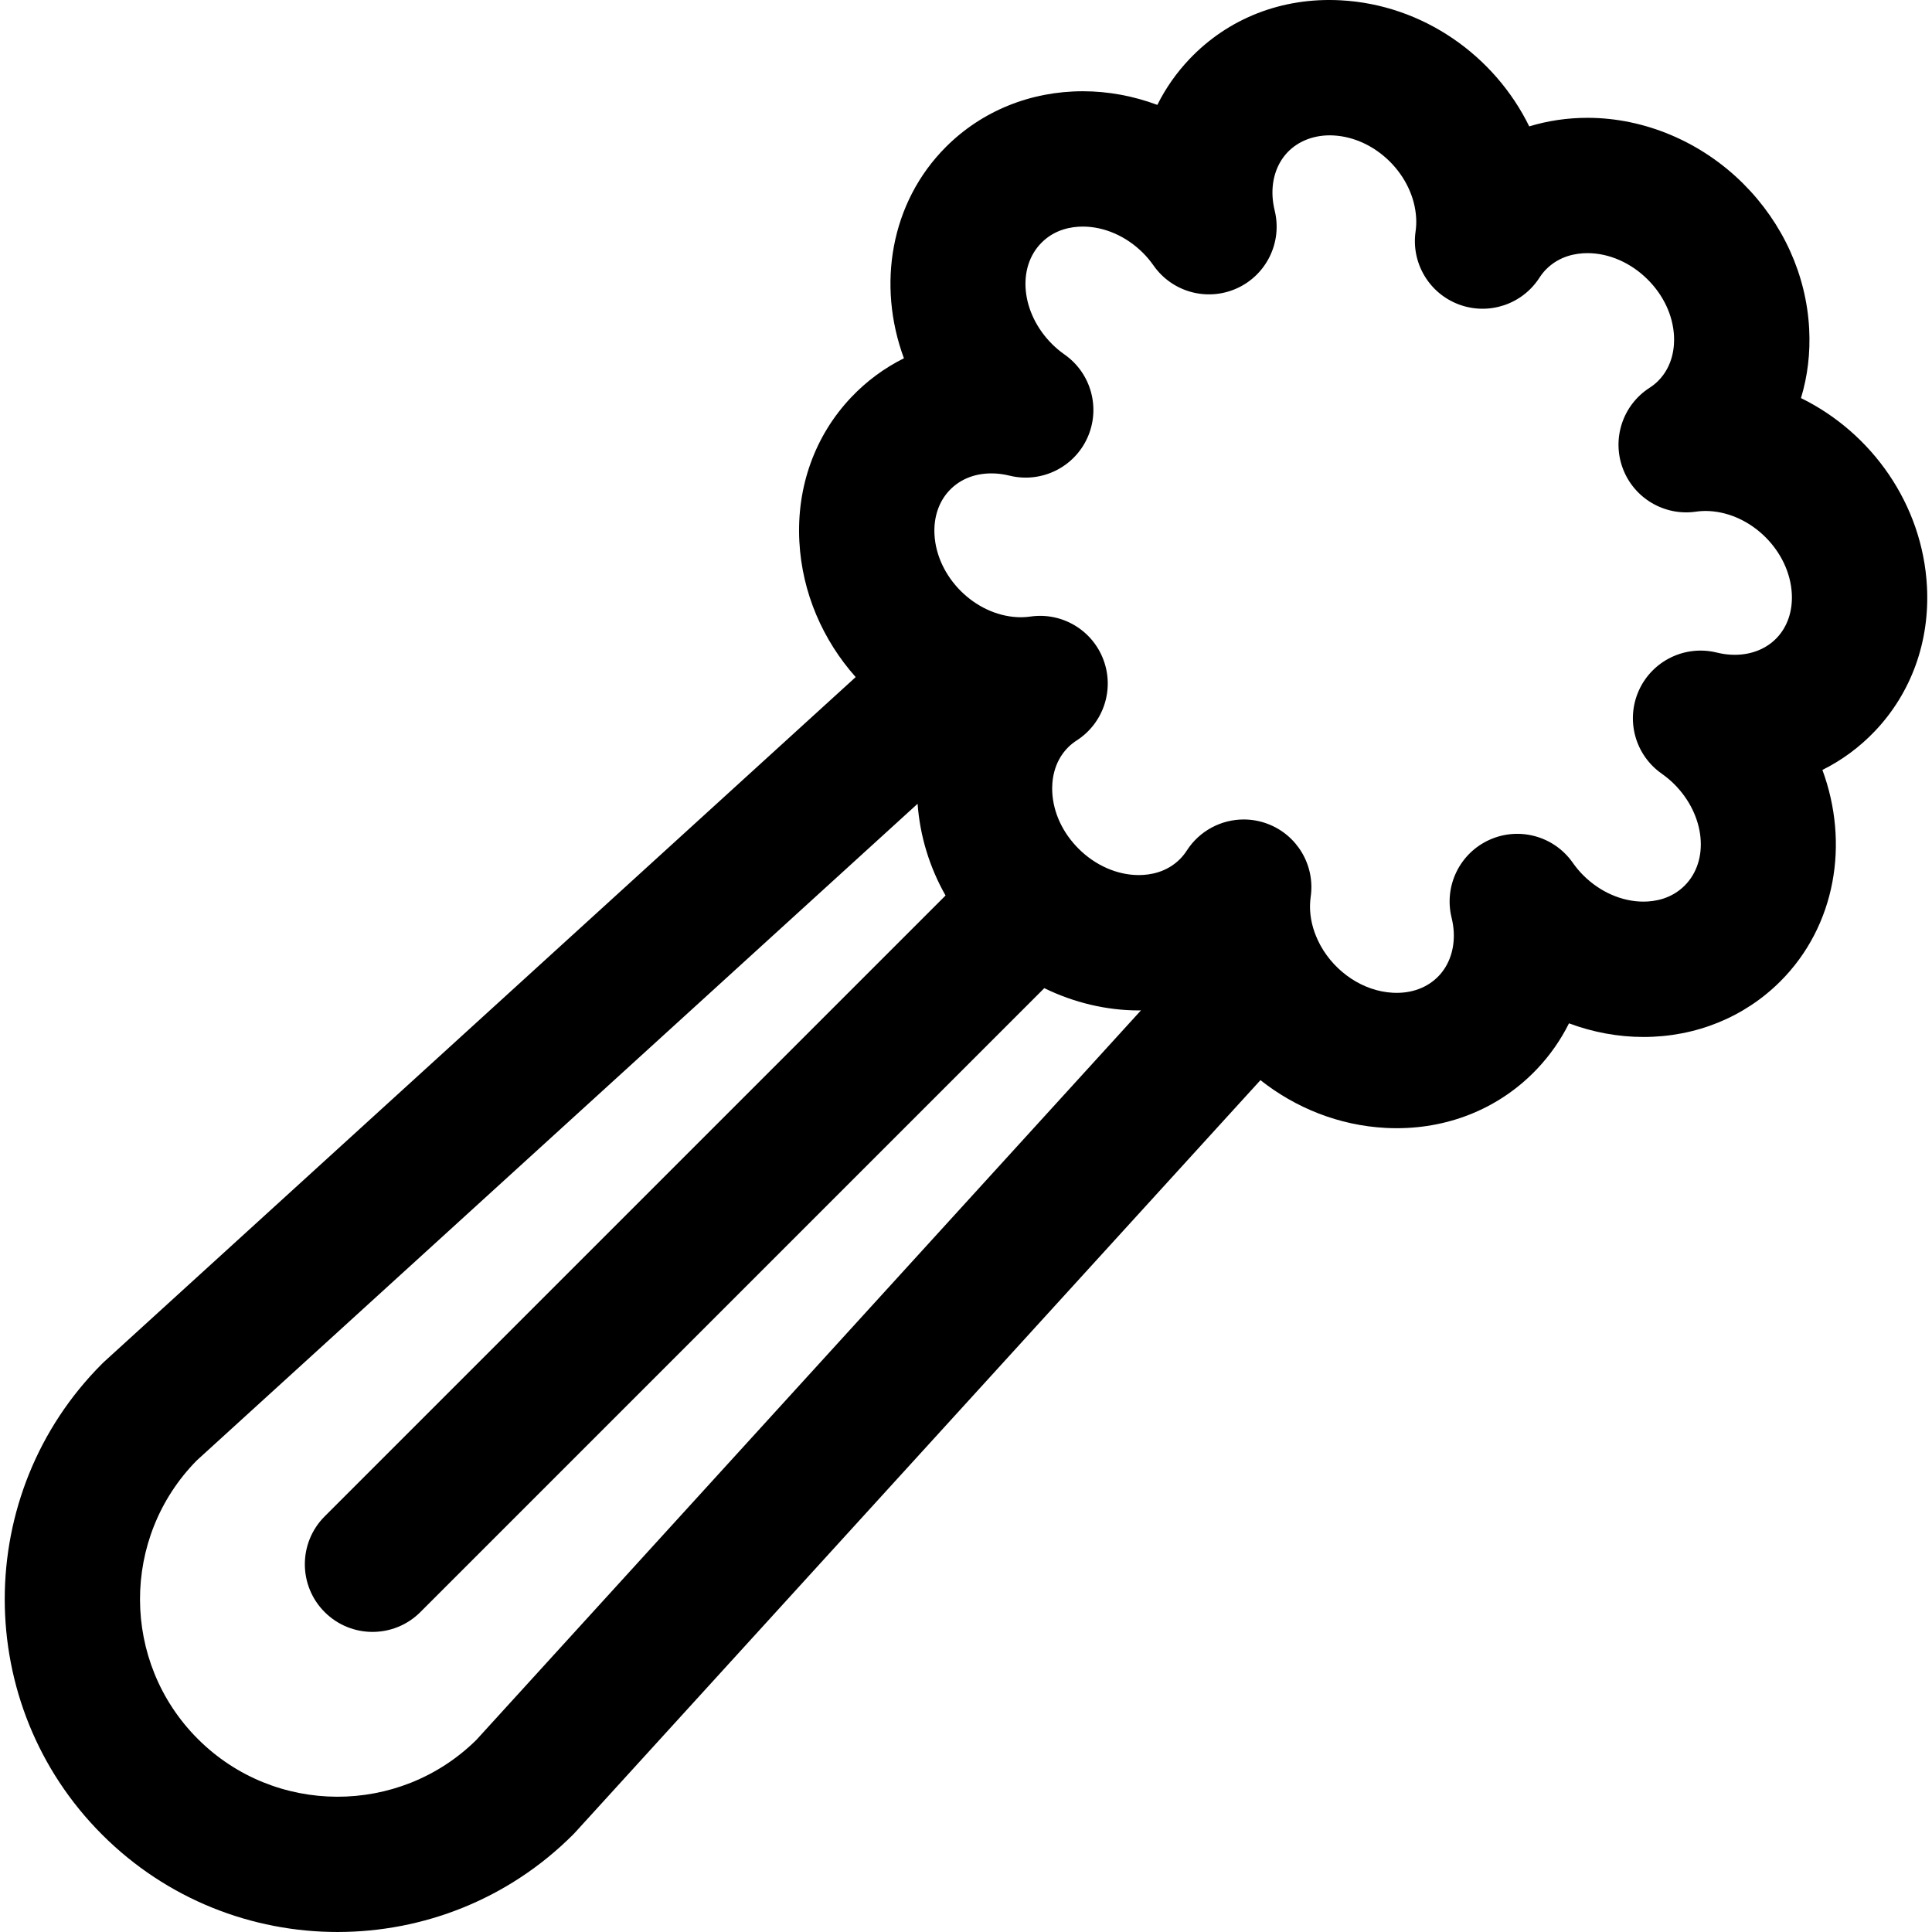 <?xml version='1.0' encoding='iso-8859-1'?>
<!DOCTYPE svg PUBLIC '-//W3C//DTD SVG 1.1//EN' 'http://www.w3.org/Graphics/SVG/1.1/DTD/svg11.dtd'>
<svg version="1.1" xmlns="http://www.w3.org/2000/svg" viewBox="0 0 214.137 214.137" xmlns:xlink="http://www.w3.org/1999/xlink" enable-background="new 0 0 214.137 214.137">
  <path d="m213.579,65.023c-0.48-9.106-6.103-17.043-13.964-20.901 0.735-2.419 1.049-5.004 0.908-7.672-0.314-5.98-2.902-11.688-7.286-16.072-4.651-4.651-10.951-7.319-17.283-7.319-2.233,0-4.405,0.324-6.458,0.949-3.856-7.863-11.796-13.492-20.906-13.974-6.522-0.349-12.484,2.014-16.766,6.527-1.442,1.521-2.631,3.225-3.548,5.064-2.651-0.987-5.45-1.511-8.256-1.511-5.808,0-11.196,2.19-15.174,6.168-6.151,6.152-7.656,15.316-4.658,23.428-2.165,1.078-4.137,2.529-5.838,4.322-4.03,4.249-6.073,9.929-5.752,15.992 0.301,5.705 2.62,10.95 6.243,15.022l-83.271,75.861c-0.086,0.079-0.171,0.159-0.253,0.242-14.39,14.392-14.389,37.807 0,52.196 7.196,7.196 16.646,10.793 26.098,10.792 9.45-0.001 18.904-3.598 26.099-10.792 0.083-0.083 0.163-0.167 0.241-0.253l75.949-83.371c3.892,3.075 8.695,5.022 13.882,5.294 0.411,0.021 0.82,0.032 1.225,0.032 6.011,0 11.53-2.329 15.543-6.558 1.442-1.521 2.631-3.225 3.548-5.065 2.65,0.987 5.449,1.511 8.253,1.511h0.001c5.808,0 11.197-2.191 15.176-6.169 6.151-6.152 7.656-15.315 4.657-23.428 2.164-1.077 4.135-2.528 5.836-4.32 4.029-4.248 6.073-9.929 5.754-15.995zm-160.786,127.829c-8.553,8.427-22.366,8.389-30.868-0.114-8.504-8.503-8.542-22.316-0.114-30.869l79.892-72.78c0.264,3.57 1.319,7.035 3.1,10.165l-68.818,68.818c-2.929,2.929-2.929,7.678 0,10.606 1.465,1.464 3.385,2.197 5.304,2.197 1.919,0 3.839-0.732 5.304-2.197l69.154-69.154c3.284,1.602 6.876,2.468 10.479,2.468 0.08,0 0.159-0.008 0.239-0.009l-73.672,80.869zm144.149-122.158c-1.152,1.214-2.808,1.882-4.662,1.882-0.142,0-0.286-0.004-0.436-0.012-0.502-0.026-1.036-0.107-1.588-0.242-3.503-0.849-7.114,0.91-8.602,4.191-1.487,3.282-0.431,7.158 2.517,9.231 0.513,0.361 0.984,0.755 1.401,1.172 3.417,3.417 3.933,8.459 1.15,11.241-1.468,1.468-3.294,1.776-4.567,1.776-0.001,0-0.001,0-0.001,0-2.383,0-4.815-1.066-6.674-2.924-0.415-0.414-0.81-0.887-1.173-1.404-2.074-2.95-5.954-4.004-9.236-2.514-3.283,1.491-5.04,5.107-4.184,8.61 0.134,0.547 0.215,1.078 0.241,1.58 0.101,1.915-0.488,3.65-1.658,4.883-1.24,1.307-3.041,1.98-5.095,1.87-3.314-0.174-6.364-2.298-7.978-5.173-0.039-0.071-0.072-0.144-0.113-0.214-0.617-1.164-1.007-2.441-1.077-3.762-0.024-0.497-0.001-1.001 0.069-1.498 0.497-3.488-1.5-6.851-4.801-8.084-0.858-0.321-1.746-0.475-2.622-0.475-2.489,0-4.889,1.243-6.303,3.433-0.23,0.357-0.49,0.681-0.763,0.955-1.467,1.467-3.293,1.775-4.566,1.775-2.384,0-4.816-1.066-6.676-2.926-1.76-1.76-2.795-3.981-2.915-6.254-0.061-1.144 0.089-3.313 1.765-4.987 0.273-0.273 0.595-0.53 0.954-0.762 2.957-1.91 4.188-5.619 2.96-8.918-1.228-3.298-4.582-5.303-8.071-4.81-0.512,0.072-1.011,0.097-1.496,0.07-4.721-0.249-8.918-4.447-9.167-9.17-0.101-1.913 0.487-3.646 1.656-4.879 1.24-1.308 3.013-1.984 5.1-1.872 0.499,0.026 1.03,0.107 1.577,0.241 3.499,0.854 7.118-0.901 8.61-4.184 1.49-3.283 0.435-7.162-2.515-9.236-0.513-0.361-0.984-0.755-1.401-1.172-3.417-3.417-3.934-8.46-1.15-11.243 1.466-1.467 3.293-1.774 4.566-1.774 2.384,0 4.817,1.066 6.676,2.925 0.417,0.417 0.809,0.885 1.164,1.392 2.069,2.953 5.944,4.014 9.231,2.529 3.285-1.485 5.049-5.097 4.199-8.601-0.135-0.556-0.217-1.091-0.243-1.594-0.101-1.915 0.488-3.648 1.658-4.881 1.24-1.307 3.092-1.979 5.093-1.872 4.722,0.25 8.92,4.448 9.169,9.18 0.026,0.474 0.003,0.968-0.068,1.469-0.497,3.488 1.5,6.851 4.801,8.084 3.303,1.233 7.014,0.002 8.925-2.958 0.232-0.36 0.488-0.681 0.763-0.955 1.467-1.467 3.293-1.775 4.566-1.775 2.384,0 4.816,1.066 6.676,2.926 1.76,1.759 2.795,3.98 2.914,6.254 0.061,1.144-0.089,3.313-1.764,4.988-0.275,0.276-0.592,0.528-0.968,0.771-2.956,1.917-4.18,5.633-2.94,8.931 1.239,3.299 4.613,5.288 8.094,4.785 0.488-0.07 0.983-0.094 1.466-0.068 4.722,0.249 8.92,4.446 9.169,9.166 0.102,1.916-0.487,3.65-1.657,4.883z"/>
</svg>
